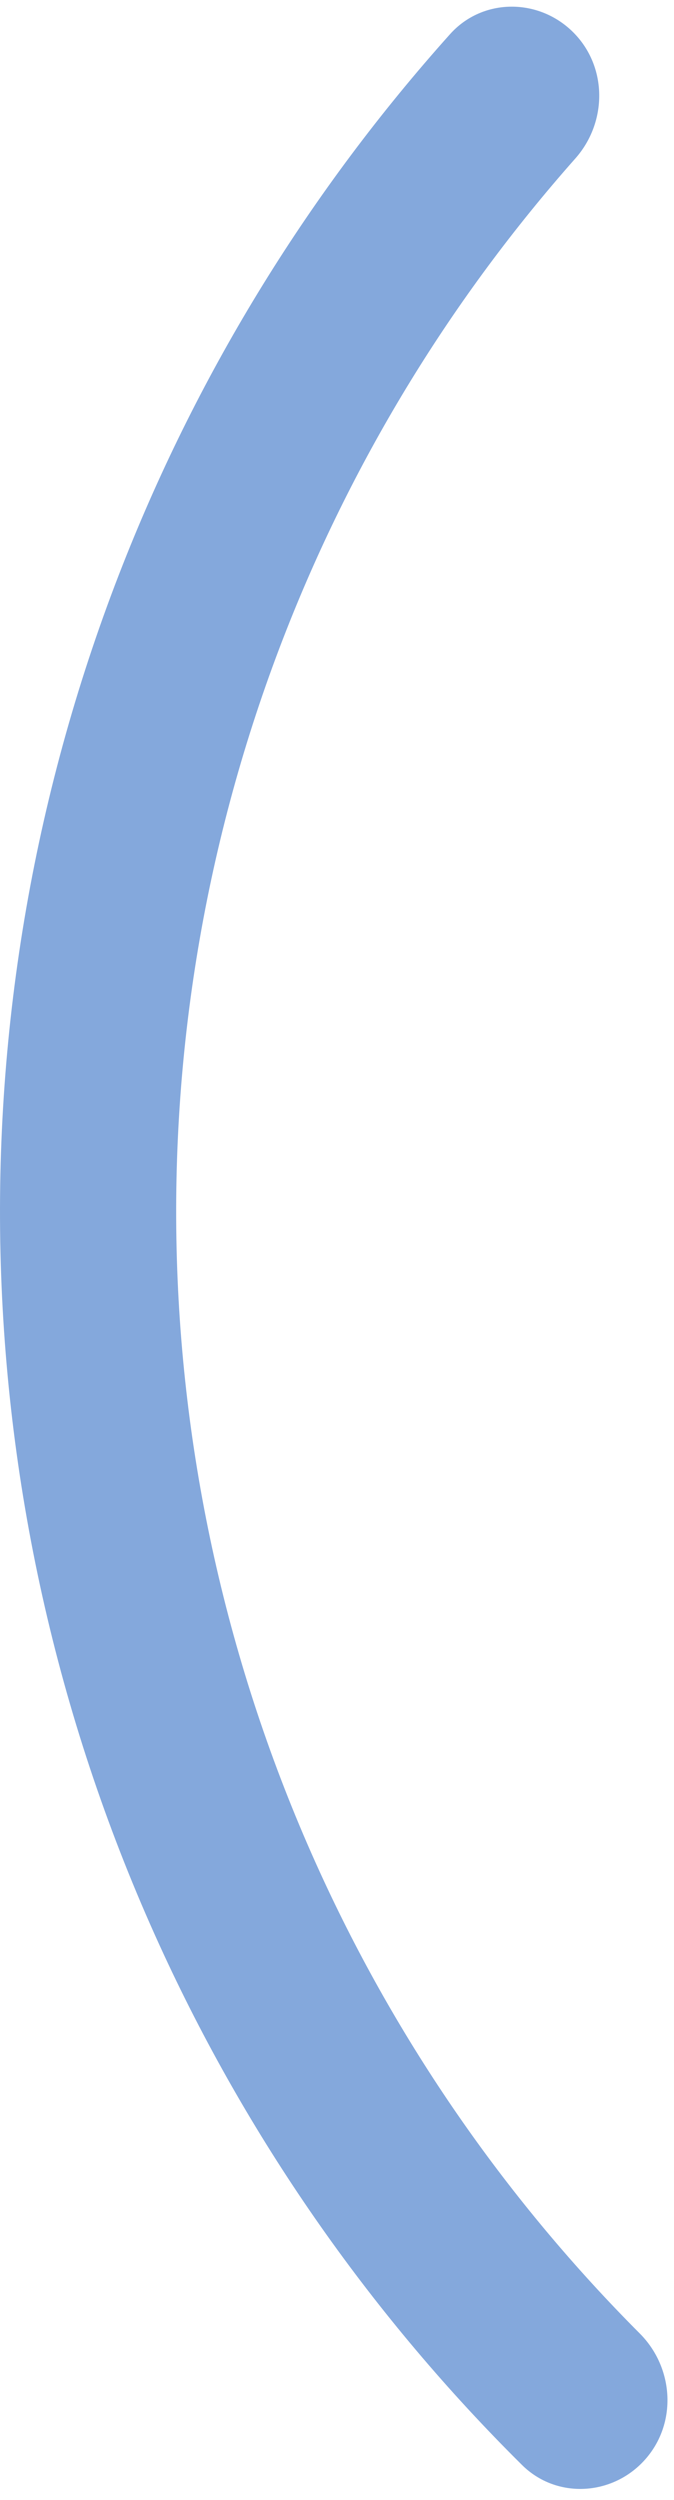 <svg xmlns="http://www.w3.org/2000/svg" width="44px" height="163px" viewBox="0 0 44 163" fill="none" aria-hidden="true"><defs><linearGradient class="cerosgradient" data-cerosgradient="true" id="CerosGradient_id2ab262612" gradientUnits="userSpaceOnUse" x1="50%" y1="100%" x2="50%" y2="0%"><stop offset="0%" stop-color="#d1d1d1"/><stop offset="100%" stop-color="#d1d1d1"/></linearGradient><linearGradient/></defs>
<path d="M42.1 160.371C39.981 162.736 36.335 162.946 34.078 160.711C24.386 151.113 16.468 139.855 10.707 127.457C4.138 113.318 0.513 97.992 0.051 82.409C-0.412 66.826 2.3 51.311 8.019 36.808C13.035 24.091 20.272 12.384 29.379 2.228C31.499 -0.137 35.151 -0.143 37.407 2.092C39.662 4.328 39.665 7.958 37.558 10.334C29.542 19.375 23.161 29.76 18.717 41.028C13.57 54.08 11.13 68.043 11.546 82.068C11.961 96.093 15.225 109.887 21.137 122.611C26.24 133.595 33.226 143.585 41.763 152.134C44.007 154.381 44.219 158.005 42.1 160.371Z" fill="#84A8DC"/>
</svg>